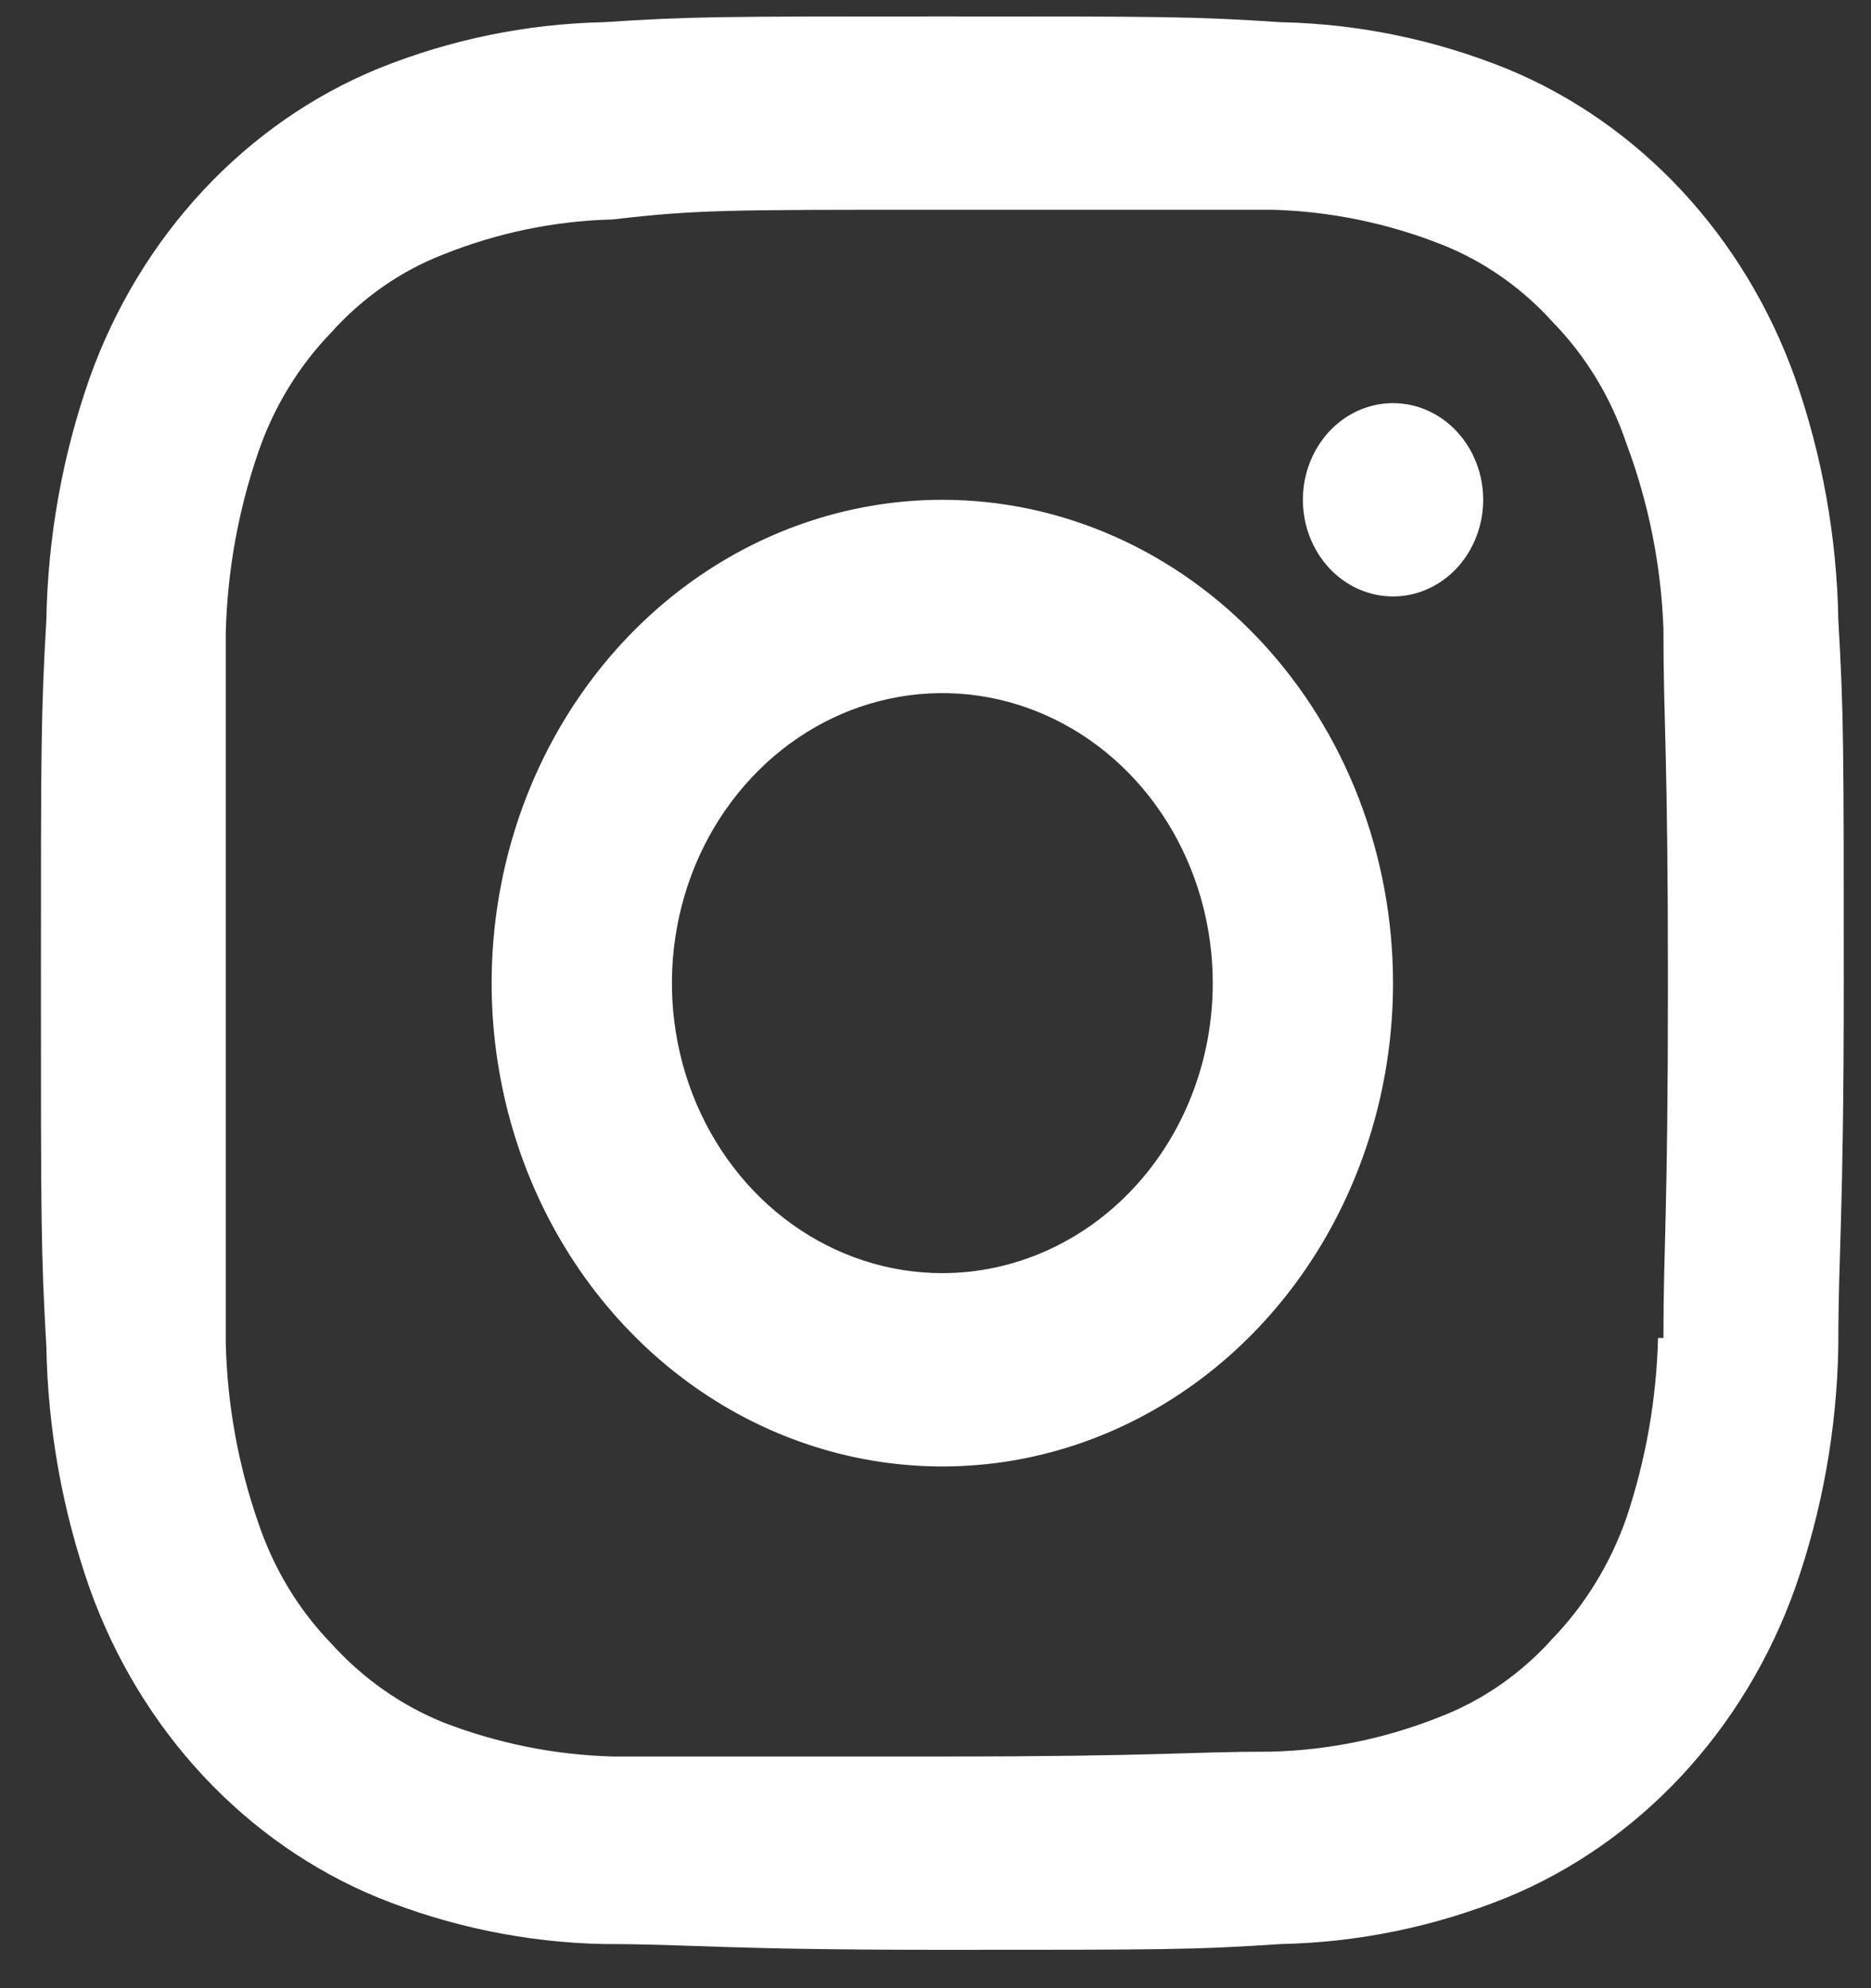 <svg width="32" height="34" viewBox="0 0 32 34" fill="none" xmlns="http://www.w3.org/2000/svg">
<rect x="0" y="0" width="32" height="34" fill="#333333" stroke="none"/>
<path d="M16.117 8.547C14.592 8.547 13.102 9.032 11.834 9.94C10.567 10.848 9.579 12.139 8.995 13.649C8.412 15.16 8.259 16.822 8.557 18.425C8.854 20.029 9.588 21.501 10.666 22.657C11.744 23.813 13.118 24.601 14.613 24.919C16.108 25.238 17.658 25.075 19.067 24.449C20.475 23.823 21.679 22.764 22.526 21.405C23.373 20.045 23.825 18.447 23.825 16.812C23.825 14.62 23.013 12.518 21.567 10.968C20.122 9.418 18.161 8.547 16.117 8.547ZM16.117 21.772C15.202 21.772 14.308 21.481 13.547 20.936C12.787 20.391 12.194 19.617 11.844 18.71C11.494 17.804 11.402 16.807 11.581 15.845C11.759 14.883 12.2 13.999 12.847 13.306C13.493 12.612 14.317 12.14 15.215 11.948C16.112 11.757 17.042 11.855 17.887 12.231C18.732 12.606 19.454 13.242 19.962 14.057C20.471 14.873 20.742 15.832 20.742 16.812C20.742 18.128 20.255 19.389 19.387 20.319C18.52 21.249 17.343 21.772 16.117 21.772ZM23.825 6.894C23.52 6.894 23.222 6.991 22.969 7.172C22.715 7.354 22.518 7.612 22.401 7.914C22.284 8.216 22.254 8.549 22.313 8.869C22.373 9.19 22.52 9.485 22.735 9.716C22.951 9.947 23.225 10.104 23.524 10.168C23.823 10.232 24.134 10.199 24.415 10.074C24.697 9.949 24.938 9.737 25.107 9.465C25.276 9.193 25.367 8.874 25.367 8.547C25.367 8.108 25.204 7.688 24.915 7.378C24.626 7.068 24.234 6.894 23.825 6.894ZM31.441 10.597C31.416 9.184 31.165 7.786 30.701 6.464C30.271 5.26 29.609 4.168 28.759 3.256C27.909 2.345 26.89 1.635 25.768 1.174C24.534 0.676 23.231 0.408 21.913 0.38C20.418 0.281 19.925 0.281 16.117 0.281C12.309 0.281 11.816 0.281 10.32 0.38C9.003 0.408 7.699 0.676 6.466 1.174C5.344 1.635 4.325 2.345 3.475 3.256C2.625 4.168 1.963 5.26 1.533 6.464C1.069 7.786 0.818 9.184 0.793 10.597C0.7 12.217 0.7 12.746 0.7 16.812C0.7 20.879 0.7 21.408 0.793 23.028C0.818 24.441 1.069 25.839 1.533 27.161C1.963 28.365 2.625 29.457 3.475 30.369C4.325 31.28 5.344 31.99 6.466 32.451C7.699 32.949 9.003 33.217 10.32 33.245C11.862 33.245 12.309 33.344 16.117 33.344C19.925 33.344 20.418 33.344 21.913 33.245C23.231 33.217 24.534 32.949 25.768 32.451C26.89 31.99 27.909 31.28 28.759 30.369C29.609 29.457 30.271 28.365 30.701 27.161C31.165 25.839 31.416 24.441 31.441 23.028C31.441 21.375 31.534 20.879 31.534 16.812C31.534 12.746 31.534 12.217 31.441 10.597ZM28.358 22.88C28.331 23.929 28.148 24.966 27.818 25.954C27.545 26.735 27.113 27.441 26.554 28.021C26.017 28.621 25.357 29.079 24.627 29.36C23.703 29.729 22.729 29.93 21.744 29.955C20.295 29.955 19.848 30.038 16.101 30.038C12.355 30.038 11.924 30.038 10.474 30.038C9.491 30.011 8.518 29.815 7.591 29.459C6.863 29.166 6.205 28.703 5.664 28.104C5.105 27.527 4.678 26.82 4.416 26.037C4.073 25.052 3.886 24.013 3.861 22.962C3.861 21.309 3.861 20.896 3.861 16.895C3.861 12.895 3.861 12.415 3.861 10.828C3.887 9.772 4.075 8.728 4.416 7.737C4.682 6.961 5.109 6.26 5.664 5.687C6.202 5.087 6.861 4.629 7.591 4.348C8.515 3.979 9.489 3.778 10.474 3.753C11.924 3.587 12.371 3.587 16.117 3.587C19.863 3.587 20.31 3.587 21.759 3.587C22.749 3.614 23.729 3.815 24.658 4.182C25.381 4.468 26.035 4.926 26.569 5.521C27.129 6.098 27.556 6.805 27.818 7.588C28.195 8.594 28.409 9.662 28.45 10.745C28.45 12.399 28.527 12.812 28.527 16.812C28.527 20.813 28.45 21.293 28.45 22.88H28.358Z" fill="white"/>
</svg>
